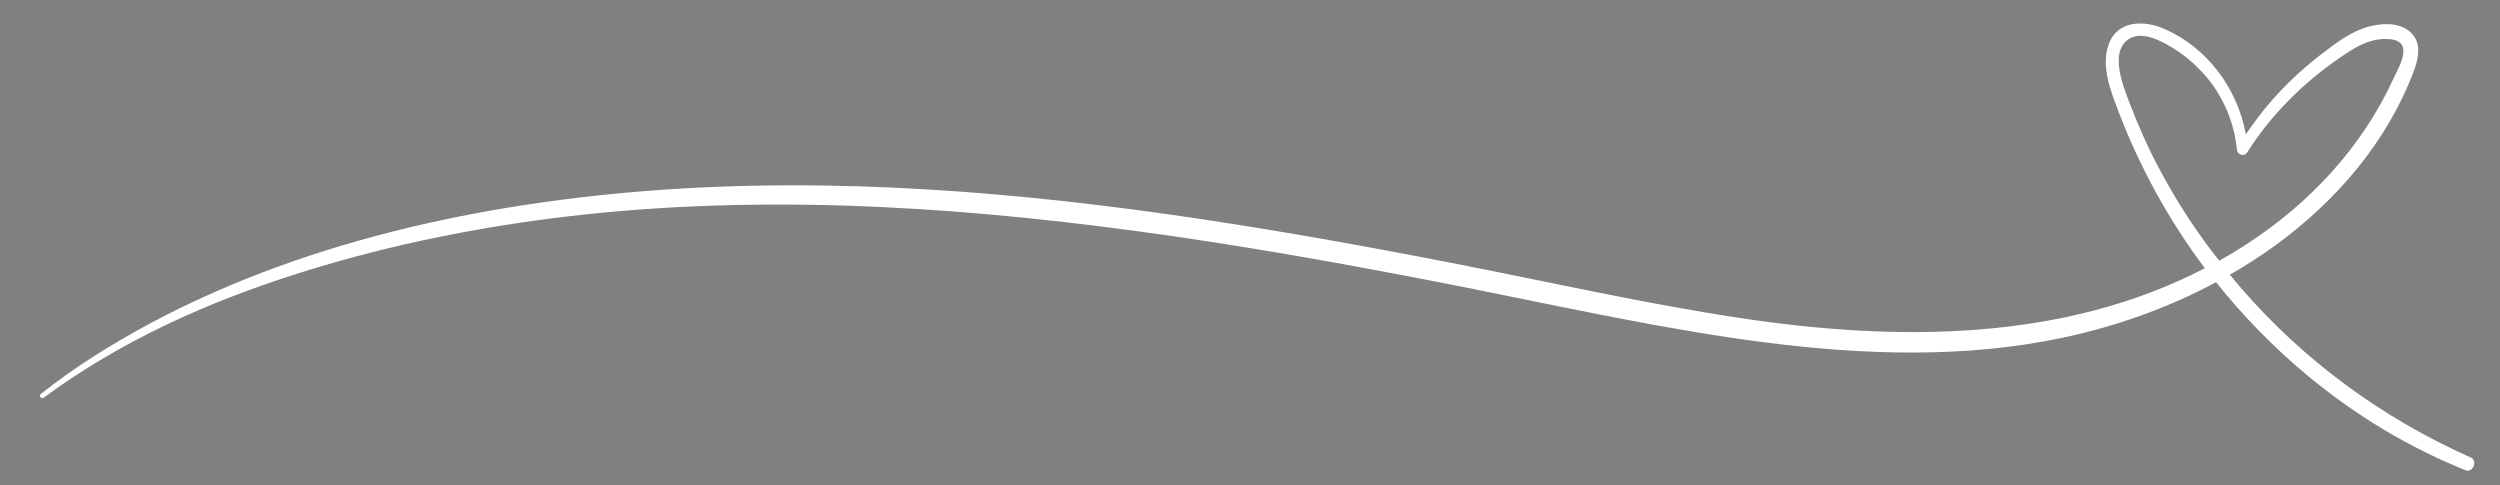 <svg version="1.0" preserveAspectRatio="xMidYMid meet" viewBox="27.6 21.6 541.2 105" zoomAndPan="magnify" xmlns:xlink="http://www.w3.org/1999/xlink" xmlns="http://www.w3.org/2000/svg" style="max-height: 500px" width="541.2" height="105"><rect x="27.6" y="21.6" width="541.2" height="105" fill="#808080" stroke="none"/><defs><clipPath id="4f3e791fdf"><path clip-rule="nonzero" d="M 36 26 L 563.934 26 L 563.934 124 L 36 124 Z M 36 26"/></clipPath><clipPath id="8c7fa82797"><path clip-rule="nonzero" d="M 2.938 2.895 L 11.188 2.895 L 11.188 11.145 L 2.938 11.145 Z M 2.938 2.895"/></clipPath></defs><g clip-path="url(#4f3e791fdf)"><path fill-rule="nonzero" fill-opacity="1" d="M 562.473 120.641 C 543.48 112.203 526.324 99.688 512.719 83.93 C 511.91 82.996 511.102 82.031 510.32 81.066 C 513.715 79.137 516.984 77.02 520.129 74.746 C 533.363 65.125 544.383 52.328 550.176 36.887 C 551.297 33.895 551.887 30.348 548.961 28.199 C 546.531 26.391 543.047 26.641 540.273 27.387 C 536.57 28.414 533.395 30.844 530.371 33.148 C 526.605 36.012 523.117 39.219 519.941 42.738 C 517.699 45.23 515.676 47.906 513.777 50.68 C 512.004 40.871 505.559 32.027 496.277 27.918 C 491.828 25.926 485.973 25.895 484.074 31.25 C 482.391 36.012 484.539 41.336 486.223 45.758 C 490.863 57.934 497.152 69.328 504.902 79.664 C 474.141 95.637 438.086 95.547 404.242 90.438 C 383.254 87.262 362.52 82.531 341.656 78.484 C 321.574 74.559 301.43 70.98 281.16 68.082 C 241.027 62.387 200.238 59.582 159.793 63.629 C 120.996 67.492 81.02 77.641 47.828 98.785 C 43.871 101.305 40.074 104.016 36.398 106.91 C 35.934 107.285 36.555 108.094 37.023 107.719 C 53.773 95.359 72.613 86.953 92.414 80.691 C 112.621 74.309 133.512 70.23 154.594 67.988 C 196.969 63.508 239.844 66.684 281.906 72.785 C 303.109 75.867 324.191 79.727 345.238 83.898 C 366.848 88.195 388.363 93.023 410.25 95.793 C 431.297 98.441 452.969 99.156 473.859 94.766 C 485.445 92.34 496.84 88.32 507.332 82.688 C 513.219 90.066 519.848 96.852 527.164 102.926 C 537.504 111.488 548.867 118.367 561.293 123.379 C 562.879 124.098 564.062 121.355 562.473 120.641 Z M 495.129 58.305 C 492.637 53.668 490.488 48.84 488.621 43.922 C 487.281 40.34 484.199 33.023 488.34 30.129 C 491.266 28.074 495.656 30.562 498.242 32.152 C 500.605 33.617 502.723 35.453 504.594 37.508 C 508.703 42.055 511.254 47.875 511.848 53.977 C 511.941 55.129 513.402 55.629 514.09 54.57 C 519.133 46.566 526.199 39.531 534.016 34.176 C 537.035 32.09 540.211 30.004 544.043 30.035 C 545.285 30.035 547.062 30.223 547.652 31.5 C 548.586 33.461 546.531 36.887 545.723 38.66 C 538.902 53.512 527.539 65.656 513.902 74.496 C 511.973 75.742 510.012 76.926 508.016 78.047 C 503.129 71.883 498.801 65.25 495.129 58.305 Z M 495.129 58.305" fill="#ffffff" data-darkreader-inline-fill="" style="--darkreader-inline-fill: #181a1b;"/></g><g clip-path="url(#8c7fa82797)"><path stroke-miterlimit="10" stroke-opacity="1" stroke-width="1" stroke="#000000" d="M 15.504 7.998 C 15.504 8.991 15.307 9.953 14.928 10.87 C 14.549 11.786 14.004 12.597 13.307 13.301 C 12.602 14.006 11.792 14.551 10.867 14.93 C 9.951 15.309 8.996 15.498 8.004 15.498 C 7.004 15.498 6.049 15.309 5.132 14.93 C 4.208 14.551 3.398 14.006 2.693 13.301 C 1.996 12.597 1.451 11.786 1.072 10.87 C 0.693 9.953 0.504 8.991 0.504 7.998 C 0.504 7.006 0.693 6.051 1.072 5.127 C 1.451 4.211 1.996 3.4 2.693 2.695 C 3.398 1.991 4.208 1.453 5.132 1.074 C 6.049 0.688 7.004 0.498 8.004 0.498 C 8.996 0.498 9.951 0.688 10.867 1.074 C 11.792 1.453 12.602 1.991 13.307 2.695 C 14.004 3.4 14.549 4.211 14.928 5.127 C 15.307 6.051 15.504 7.006 15.504 7.998 Z M 15.504 7.998" stroke-linejoin="round" fill="none" transform="matrix(0.516, 0, 0, 0.516, 2.936, 2.895)" stroke-linecap="round" data-darkreader-inline-stroke="" style="--darkreader-inline-stroke: #e8e6e3;"/></g><path stroke-miterlimit="10" stroke-opacity="1" stroke-width="1" stroke="#000000" d="M 12.504 5.998 C 12.504 5.173 11.829 4.498 11.004 4.498 C 10.17 4.498 9.504 5.173 9.504 5.998" stroke-linejoin="round" fill="none" transform="matrix(0.516, 0, 0, 0.516, 2.936, 2.895)" stroke-linecap="round" data-darkreader-inline-stroke="" style="--darkreader-inline-stroke: #e8e6e3;"/><path stroke-miterlimit="10" stroke-opacity="1" stroke-width="1" stroke="#000000" d="M 6.504 5.998 C 6.504 5.173 5.829 4.498 5.004 4.498 C 4.17 4.498 3.504 5.173 3.504 5.998" stroke-linejoin="round" fill="none" transform="matrix(0.516, 0, 0, 0.516, 2.936, 2.895)" stroke-linecap="round" data-darkreader-inline-stroke="" style="--darkreader-inline-stroke: #e8e6e3;"/><path stroke-miterlimit="10" stroke-opacity="1" stroke-width="1" stroke="#000000" d="M 2.708 9.498 L 13.292 9.498 C 12.64 11.809 10.519 13.498 8.004 13.498 C 5.481 13.498 3.36 11.809 2.708 9.498 Z M 2.708 9.498" stroke-linejoin="round" fill="none" transform="matrix(0.516, 0, 0, 0.516, 2.936, 2.895)" stroke-linecap="round" data-darkreader-inline-stroke="" style="--darkreader-inline-stroke: #e8e6e3;"/></svg>
